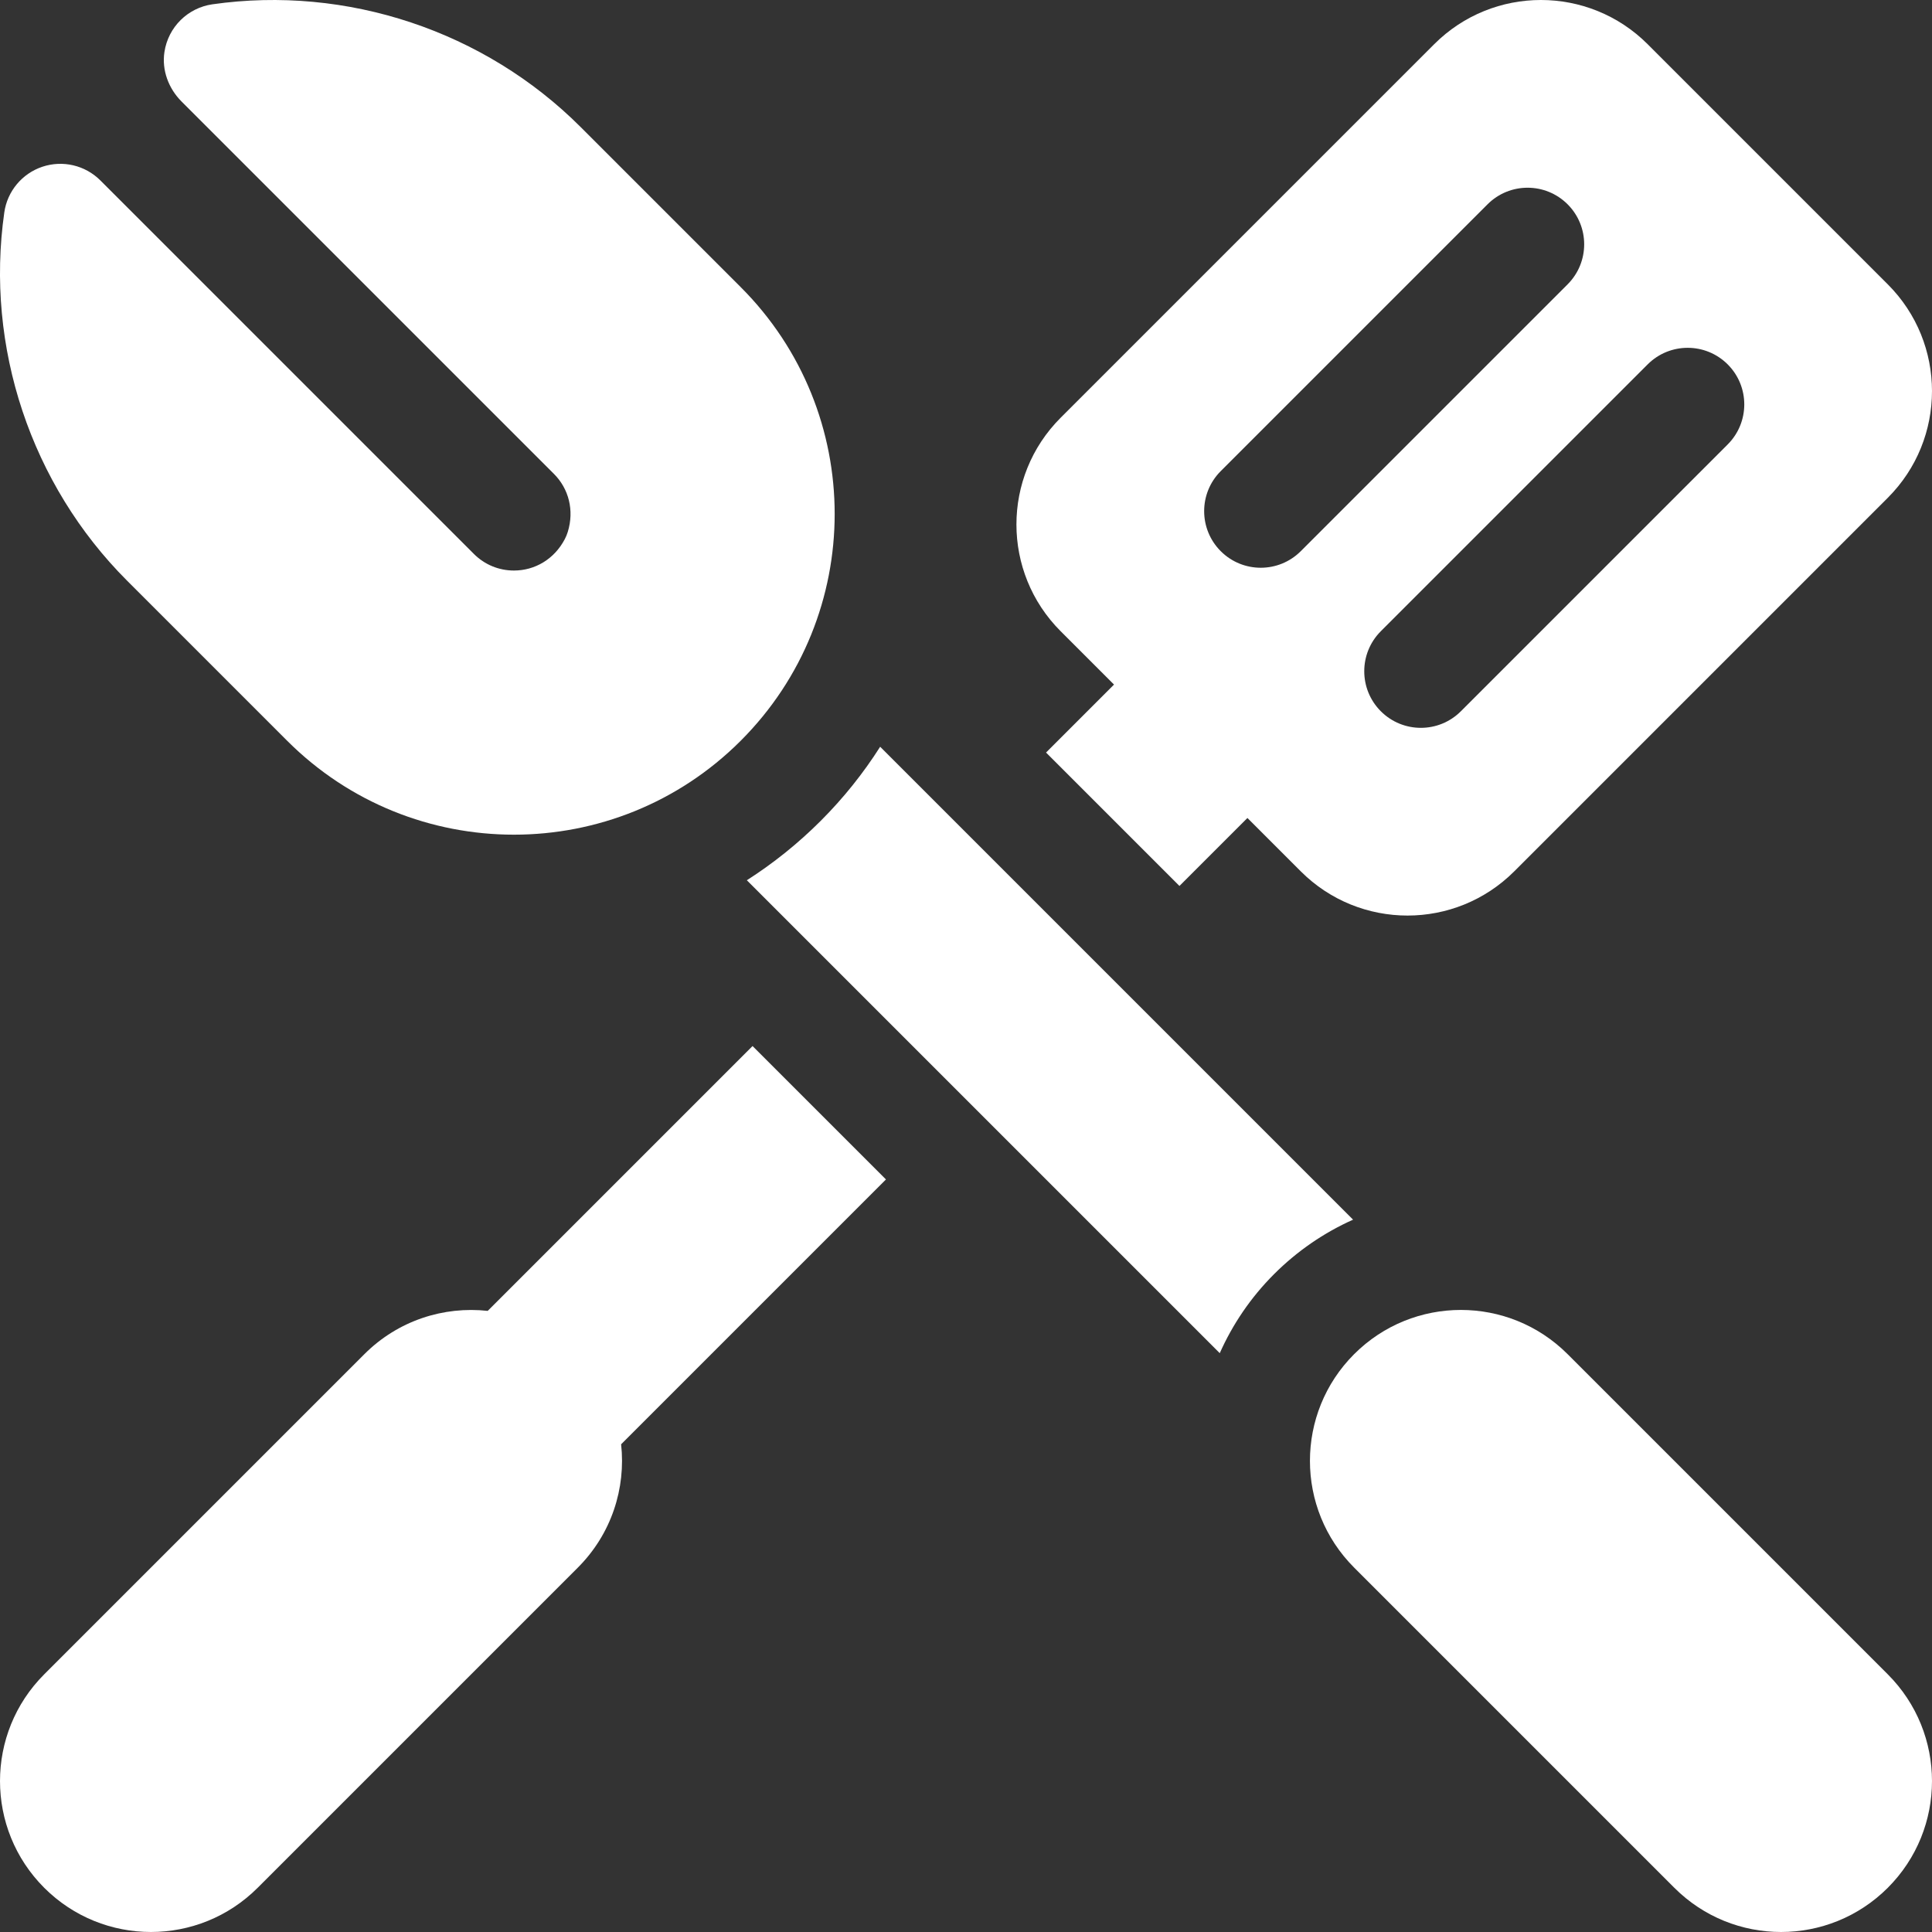 <svg id="Capa_1" enable-background="new 0 0 512 512" height="512" viewBox="0 0 512 512" width="512" xmlns="http://www.w3.org/2000/svg" ><rect x="0" y="0" width="512" height="512" fill="#333333" stroke="none"/><g fill="#ffffff"><path d="m295.223 181.421-18.01 18.01 35.355 35.355 18.01-18.01 14.142 14.142c15.621 15.621 40.948 15.621 56.568 0l98.995-98.995c15.621-15.621 15.621-40.948 0-56.569l-63.64-63.64c-15.621-15.621-40.948-15.621-56.569 0l-98.995 98.995c-15.621 15.621-15.621 40.948 0 56.569zm162.635-84.853c5.858 5.858 5.858 15.355 0 21.213l-70.711 70.711c-2.929 2.929-6.768 4.394-10.606 4.394s-7.678-1.464-10.606-4.394c-5.858-5.858-5.858-15.355 0-21.213l70.711-70.711c5.856-5.858 15.354-5.858 21.212 0zm-134.351 28.285 70.711-70.711c5.857-5.858 15.355-5.858 21.213 0s5.858 15.355 0 21.213l-70.711 70.711c-2.929 2.929-6.768 4.394-10.606 4.394s-7.678-1.464-10.606-4.394c-5.858-5.858-5.858-15.355-.001-21.213z"/><path d="m76.094 196.302c33.195 33.195 87.013 33.195 120.208 0 33.195-33.194 33.195-87.013 0-120.208l-42.427-42.427c-25.459-25.458-61.939-37.62-97.58-32.526-6.484.926-11.724 5.985-12.724 12.675-.718 4.807 1.107 9.648 4.543 13.085l98.69 98.69c3.938 3.939 5.417 9.681 3.664 15.365-.208.674-.479 1.33-.808 1.954-2.777 5.267-7.888 8.288-13.462 8.288-4.007 0-7.773-1.561-10.607-4.394l-98.995-98.994c-4.017-4.018-9.959-5.418-15.35-3.624-5.39 1.797-9.302 6.485-10.105 12.109-5.092 35.642 7.068 72.121 32.527 97.58z"/><path d="m415.431 358.863c-15.621-15.621-40.948-15.621-56.568 0-15.621 15.621-15.621 40.948 0 56.568l84.853 84.853c15.621 15.621 40.948 15.621 56.568 0 15.621-15.621 15.621-40.948 0-56.568z"/><path d="m199.432 277.213-70.184 70.184c-11.647-1.28-23.749 2.535-32.679 11.465l-84.853 84.853c-15.621 15.621-15.621 40.948 0 56.568 15.621 15.621 40.948 15.621 56.569 0l84.853-84.853c8.93-8.93 12.746-21.031 11.465-32.679l70.184-70.184z"/><path d="m233.252 197.897c-4.426 6.961-9.667 13.549-15.737 19.619-6.019 6.019-12.59 11.286-19.596 15.759l125.328 125.328c3.386-7.602 8.175-14.726 14.402-20.953 6.142-6.141 13.232-10.982 20.929-14.426z"/></g></svg>